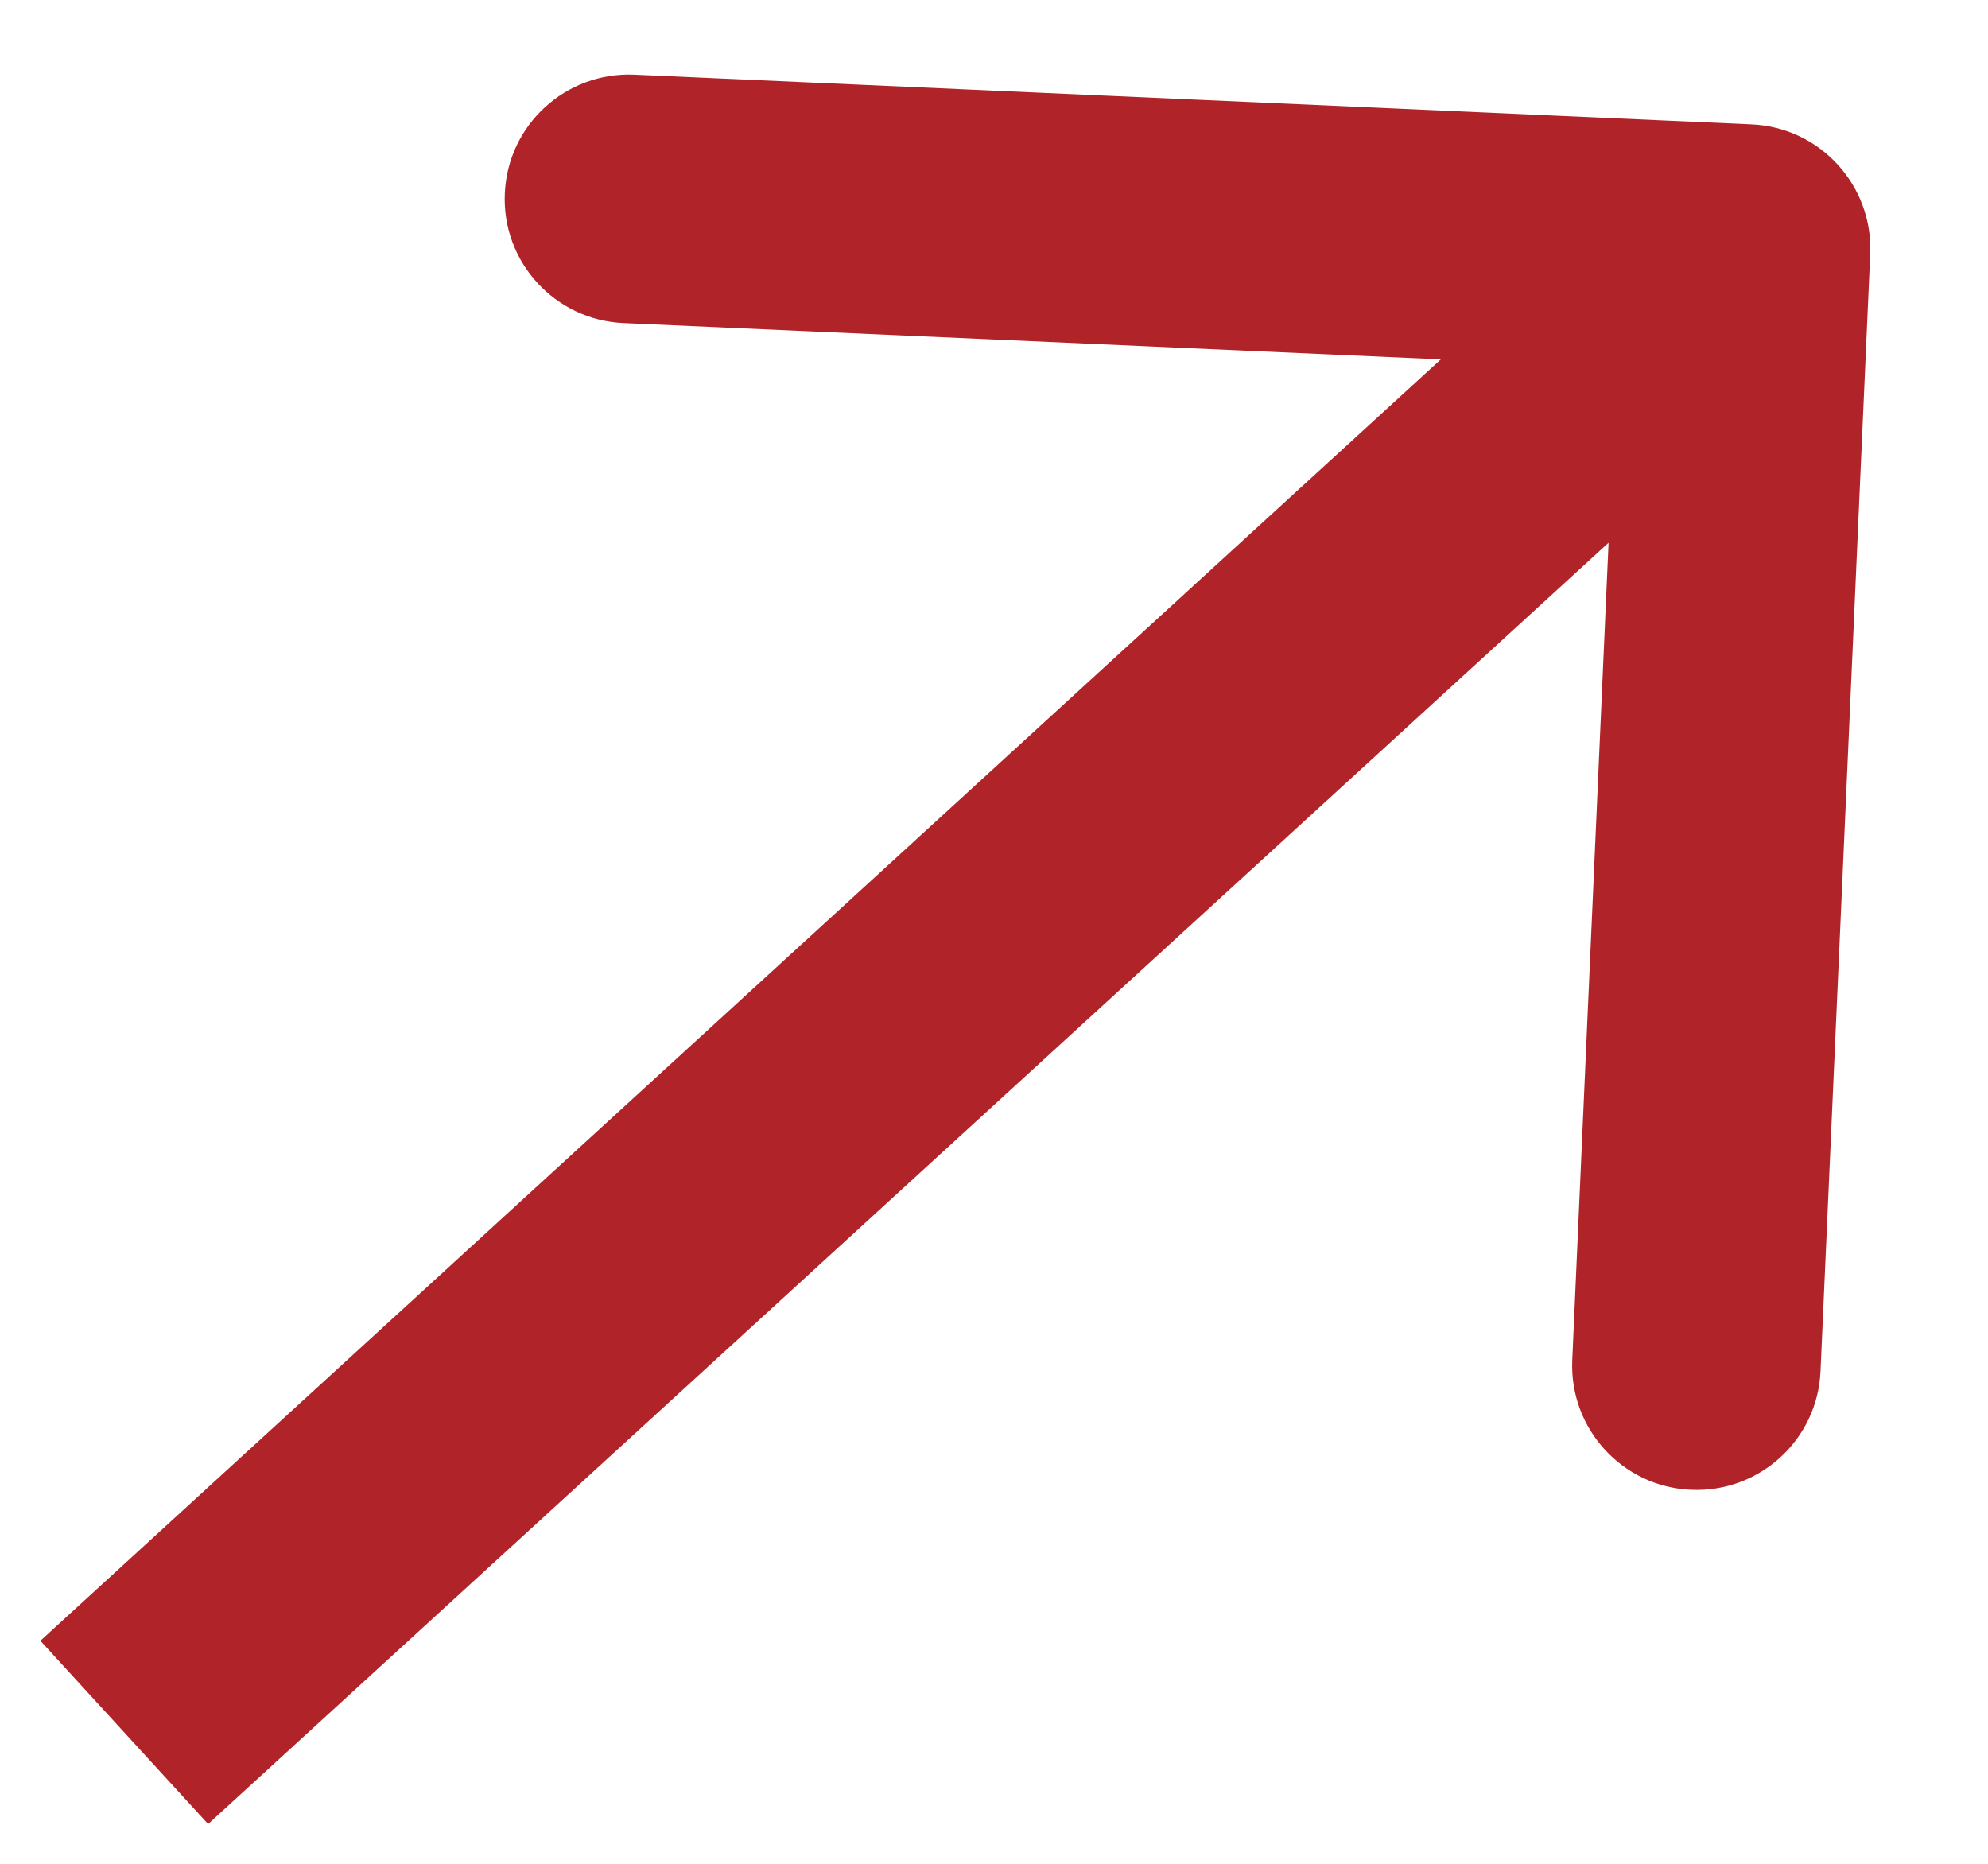 <?xml version="1.0" encoding="UTF-8"?> <svg xmlns="http://www.w3.org/2000/svg" width="16" height="15" viewBox="0 0 16 15" fill="none"><path d="M15.052 2.044C15.076 1.493 14.649 1.025 14.097 1.001L5.106 0.601C4.554 0.577 4.087 1.004 4.063 1.556C4.038 2.108 4.466 2.575 5.017 2.6L13.009 2.955L12.654 10.947C12.63 11.498 13.057 11.966 13.609 11.99C14.161 12.015 14.628 11.587 14.652 11.036L15.052 2.044ZM1.675 14.68L14.728 2.738L13.378 1.262L0.325 13.205L1.675 14.68Z" fill="#B02429"></path></svg> 
